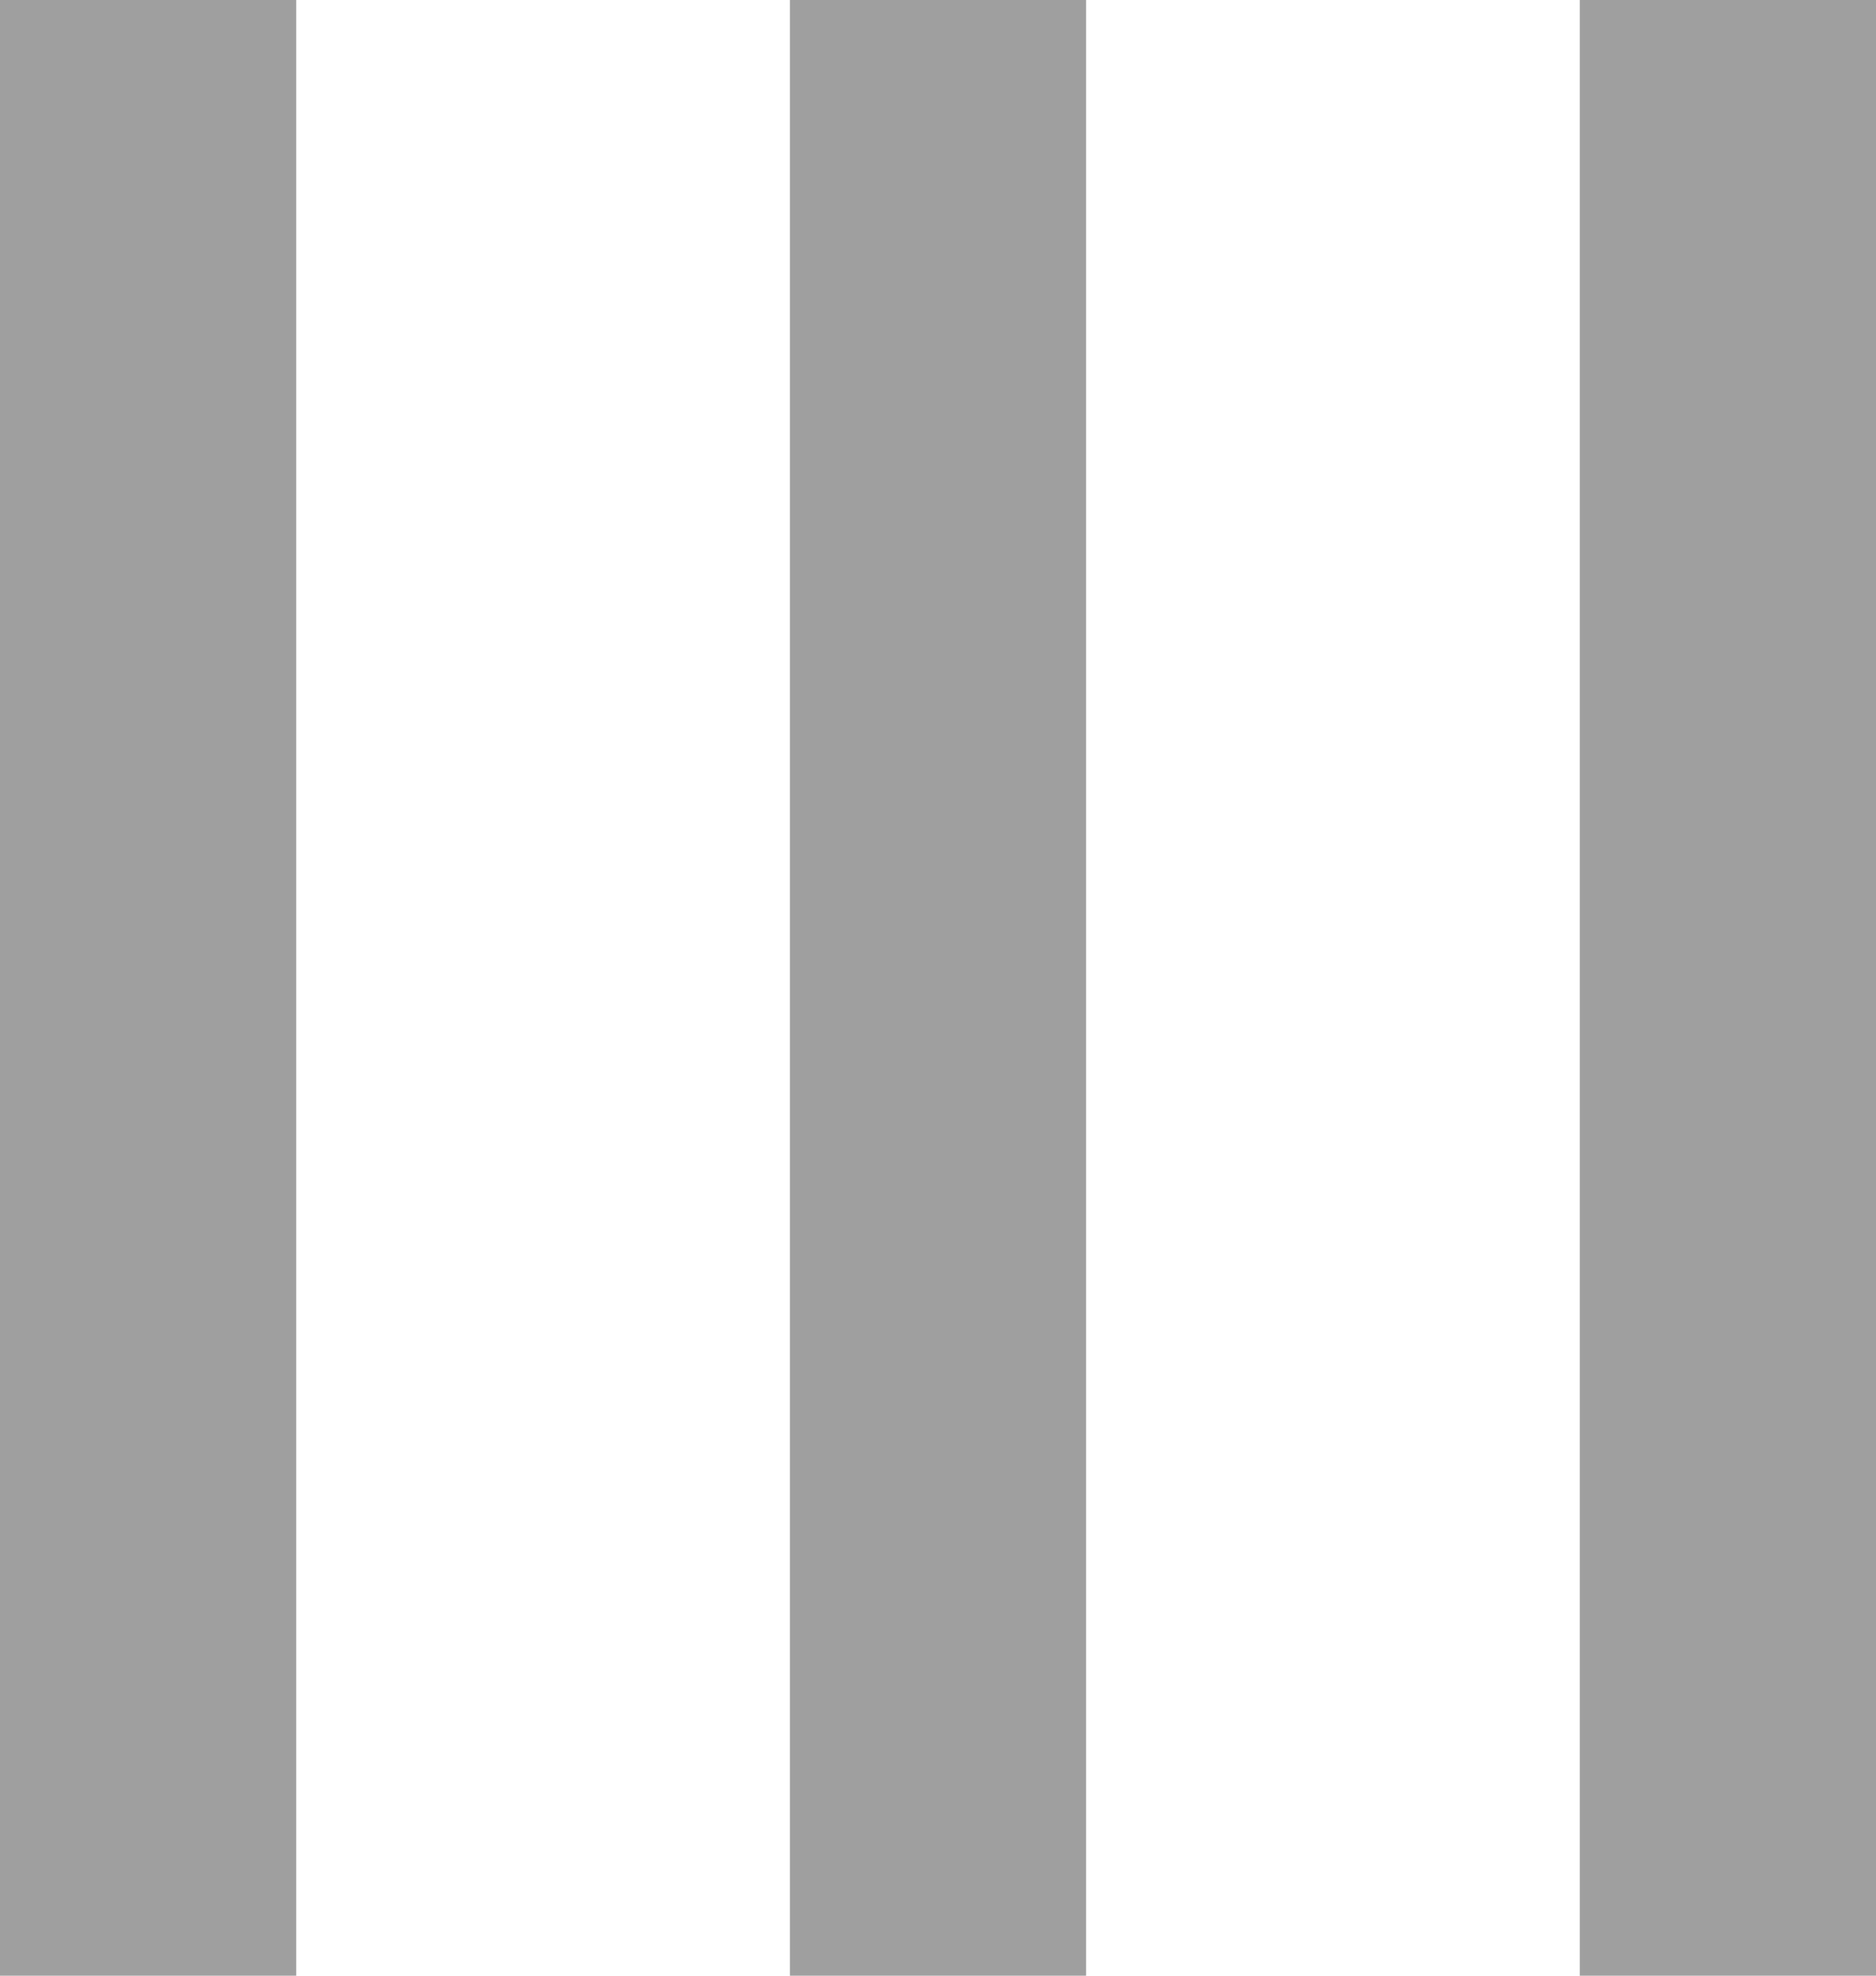 <svg id="deco_common01.svg" xmlns="http://www.w3.org/2000/svg" width="38" height="40" viewBox="0 0 38 40">
  <defs>
    <style>
      .cls-1 {
        fill: #9f9f9f;
      }
    </style>
  </defs>
  <rect id="bdr" class="cls-1" x="16" width="6" height="40"/>
  <rect id="bdr-2" data-name="bdr" class="cls-1" x="32" width="6" height="40"/>
  <rect id="bdr-3" data-name="bdr" class="cls-1" width="6" height="40"/>
</svg>
